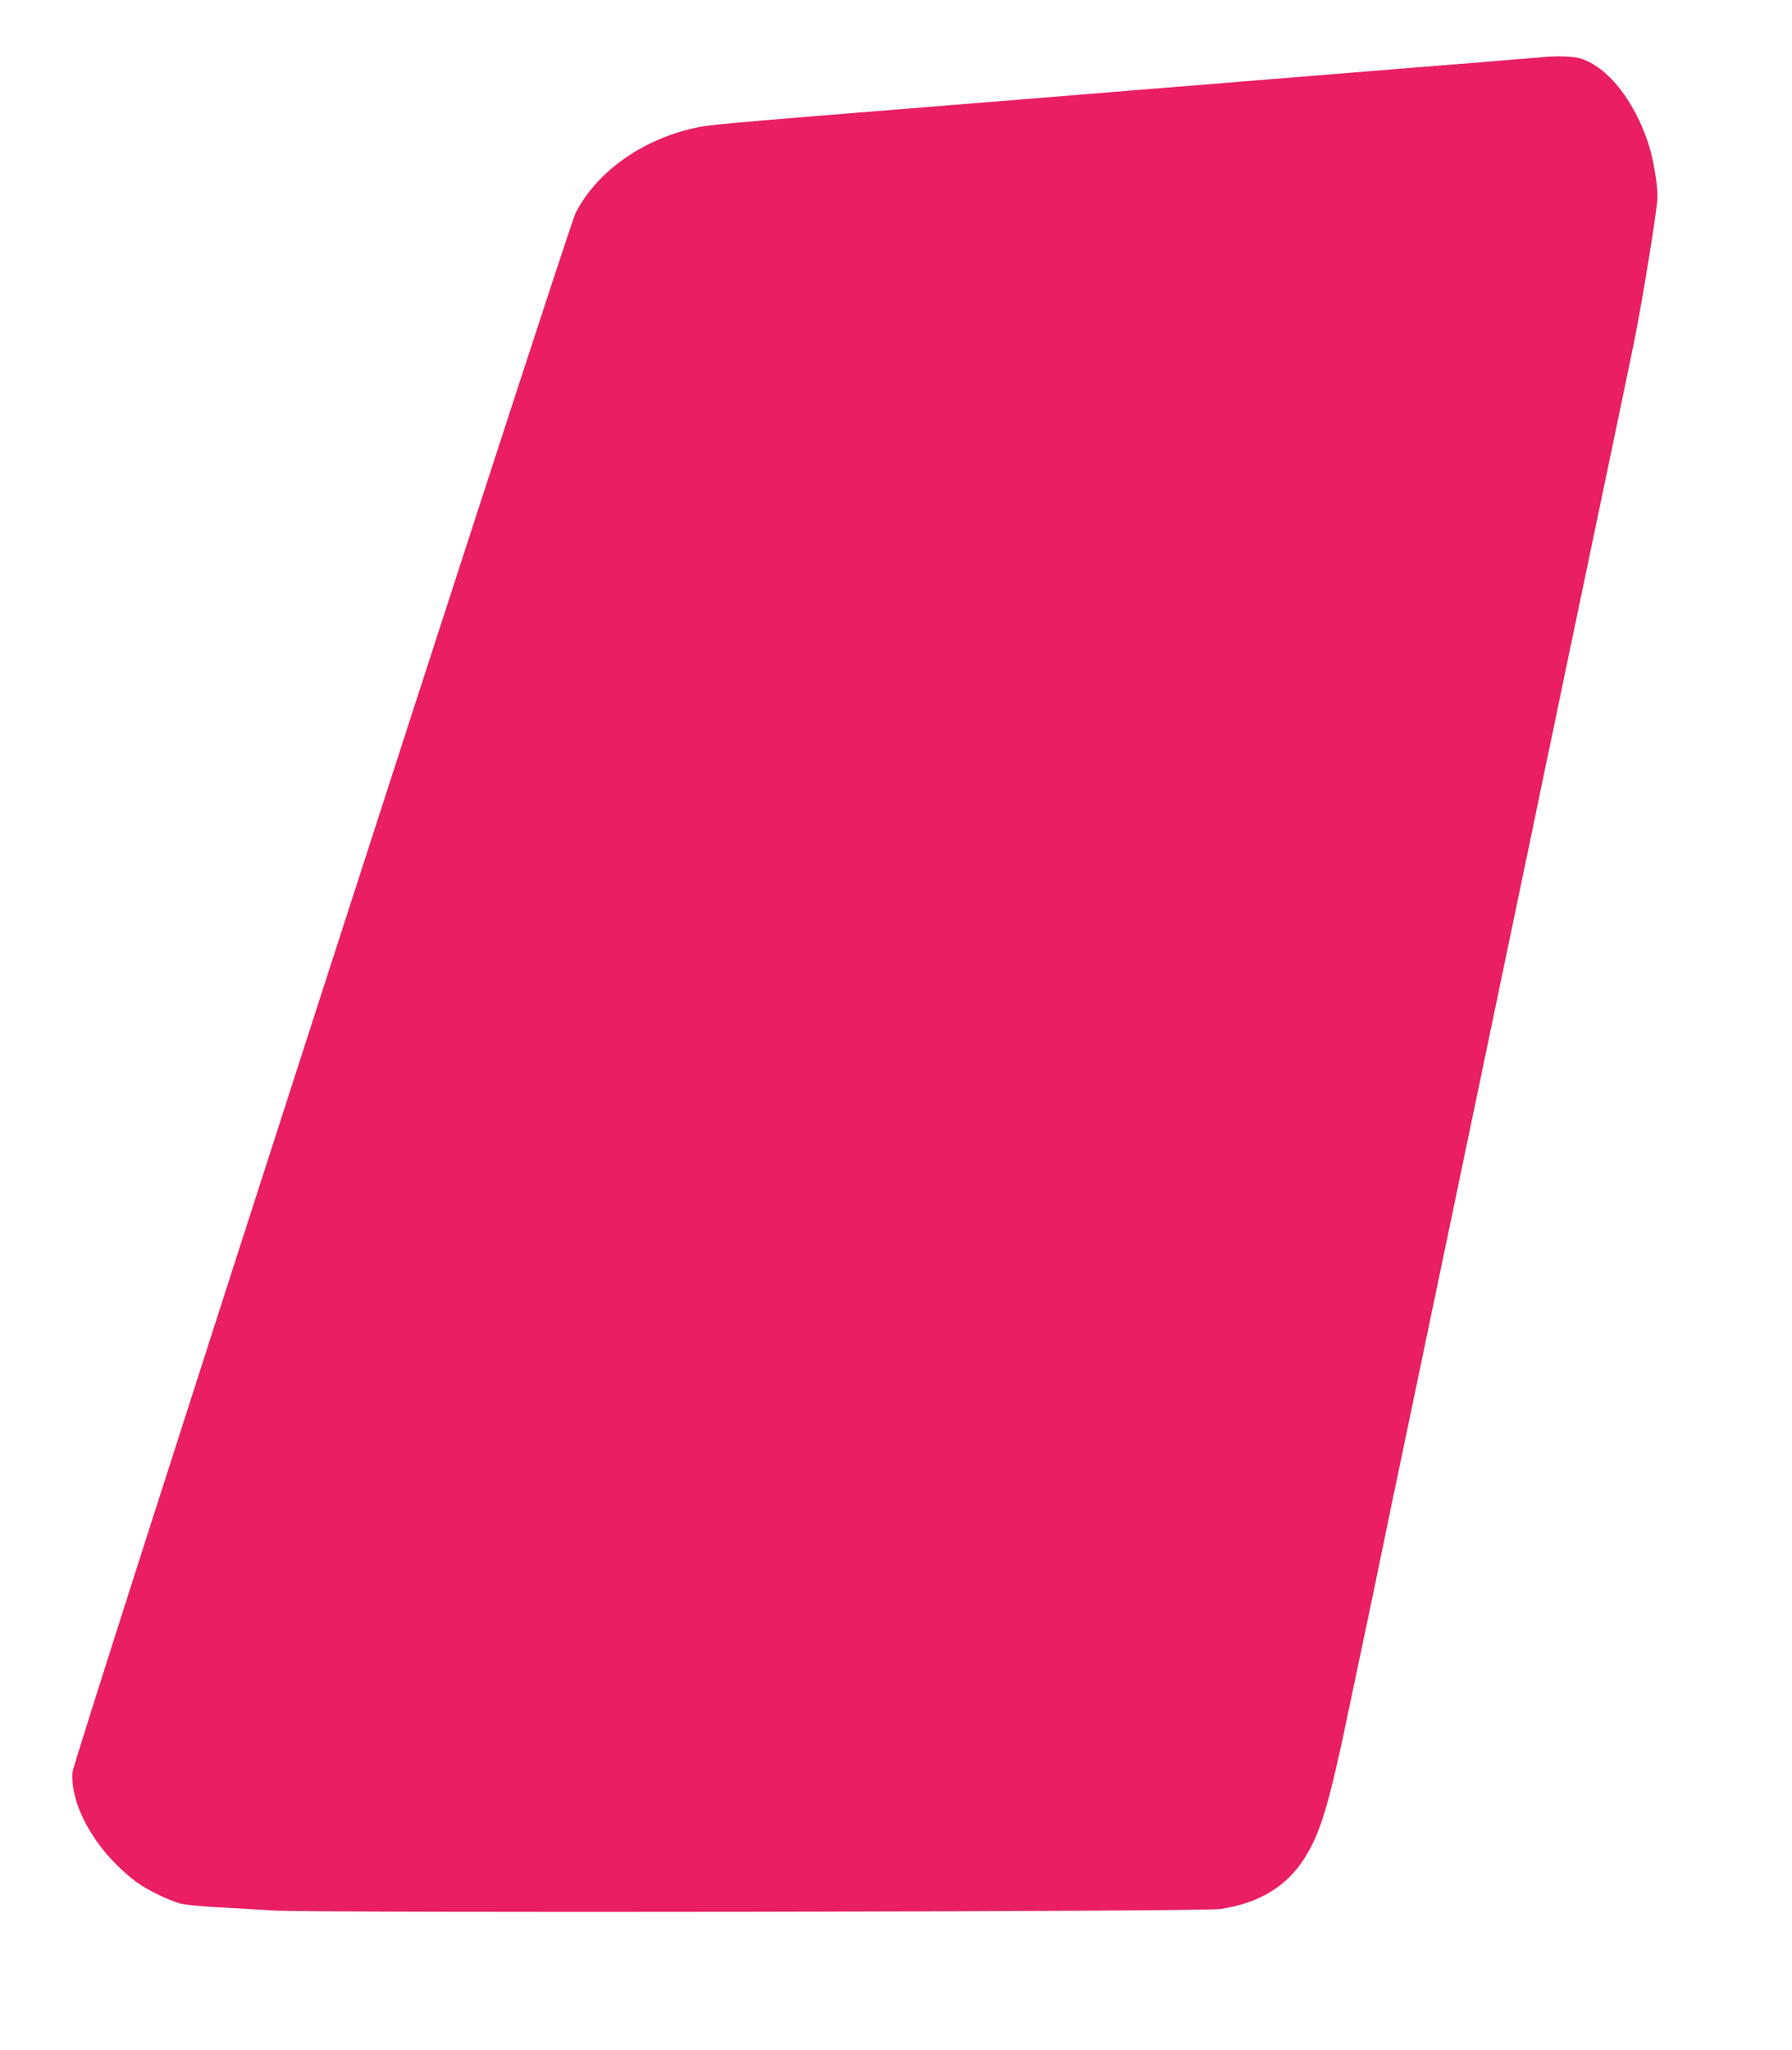 <?xml version="1.0" standalone="no"?>
<!DOCTYPE svg PUBLIC "-//W3C//DTD SVG 20010904//EN"
 "http://www.w3.org/TR/2001/REC-SVG-20010904/DTD/svg10.dtd">
<svg version="1.0" xmlns="http://www.w3.org/2000/svg"
 width="1119pt" height="1280pt" viewBox="0 0 1119 1280"
 preserveAspectRatio="xMidYMid meet">
<g transform="translate(0,1280) scale(0.1,-0.1)"
fill="#e91e63" stroke="none">
<path d="M9630 12443 c-19 -2 -204 -17 -410 -34 -206 -16 -537 -43 -735 -59
-198 -16 -531 -43 -740 -60 -209 -17 -488 -40 -620 -50 -132 -11 -658 -54
-1170 -95 -1512 -122 -1534 -124 -1630 -147 -327 -76 -603 -277 -731 -529 -51
-103 -3136 -9658 -3141 -9734 -16 -213 149 -499 397 -686 66 -50 215 -122 285
-138 28 -6 129 -16 225 -21 96 -5 249 -14 340 -20 250 -17 5804 -8 5920 9 241
36 412 139 525 316 98 153 152 330 265 870 166 789 194 922 225 1075 19 91 46
221 60 290 25 120 57 273 165 790 27 129 178 852 335 1605 157 754 322 1543
366 1755 44 212 88 426 99 477 11 50 56 264 99 475 44 211 153 730 241 1153
89 424 179 858 201 965 54 264 149 852 149 920 0 89 -27 244 -59 340 -91 270
-256 475 -423 525 -48 14 -149 17 -238 8z"/>
</g>
</svg>
